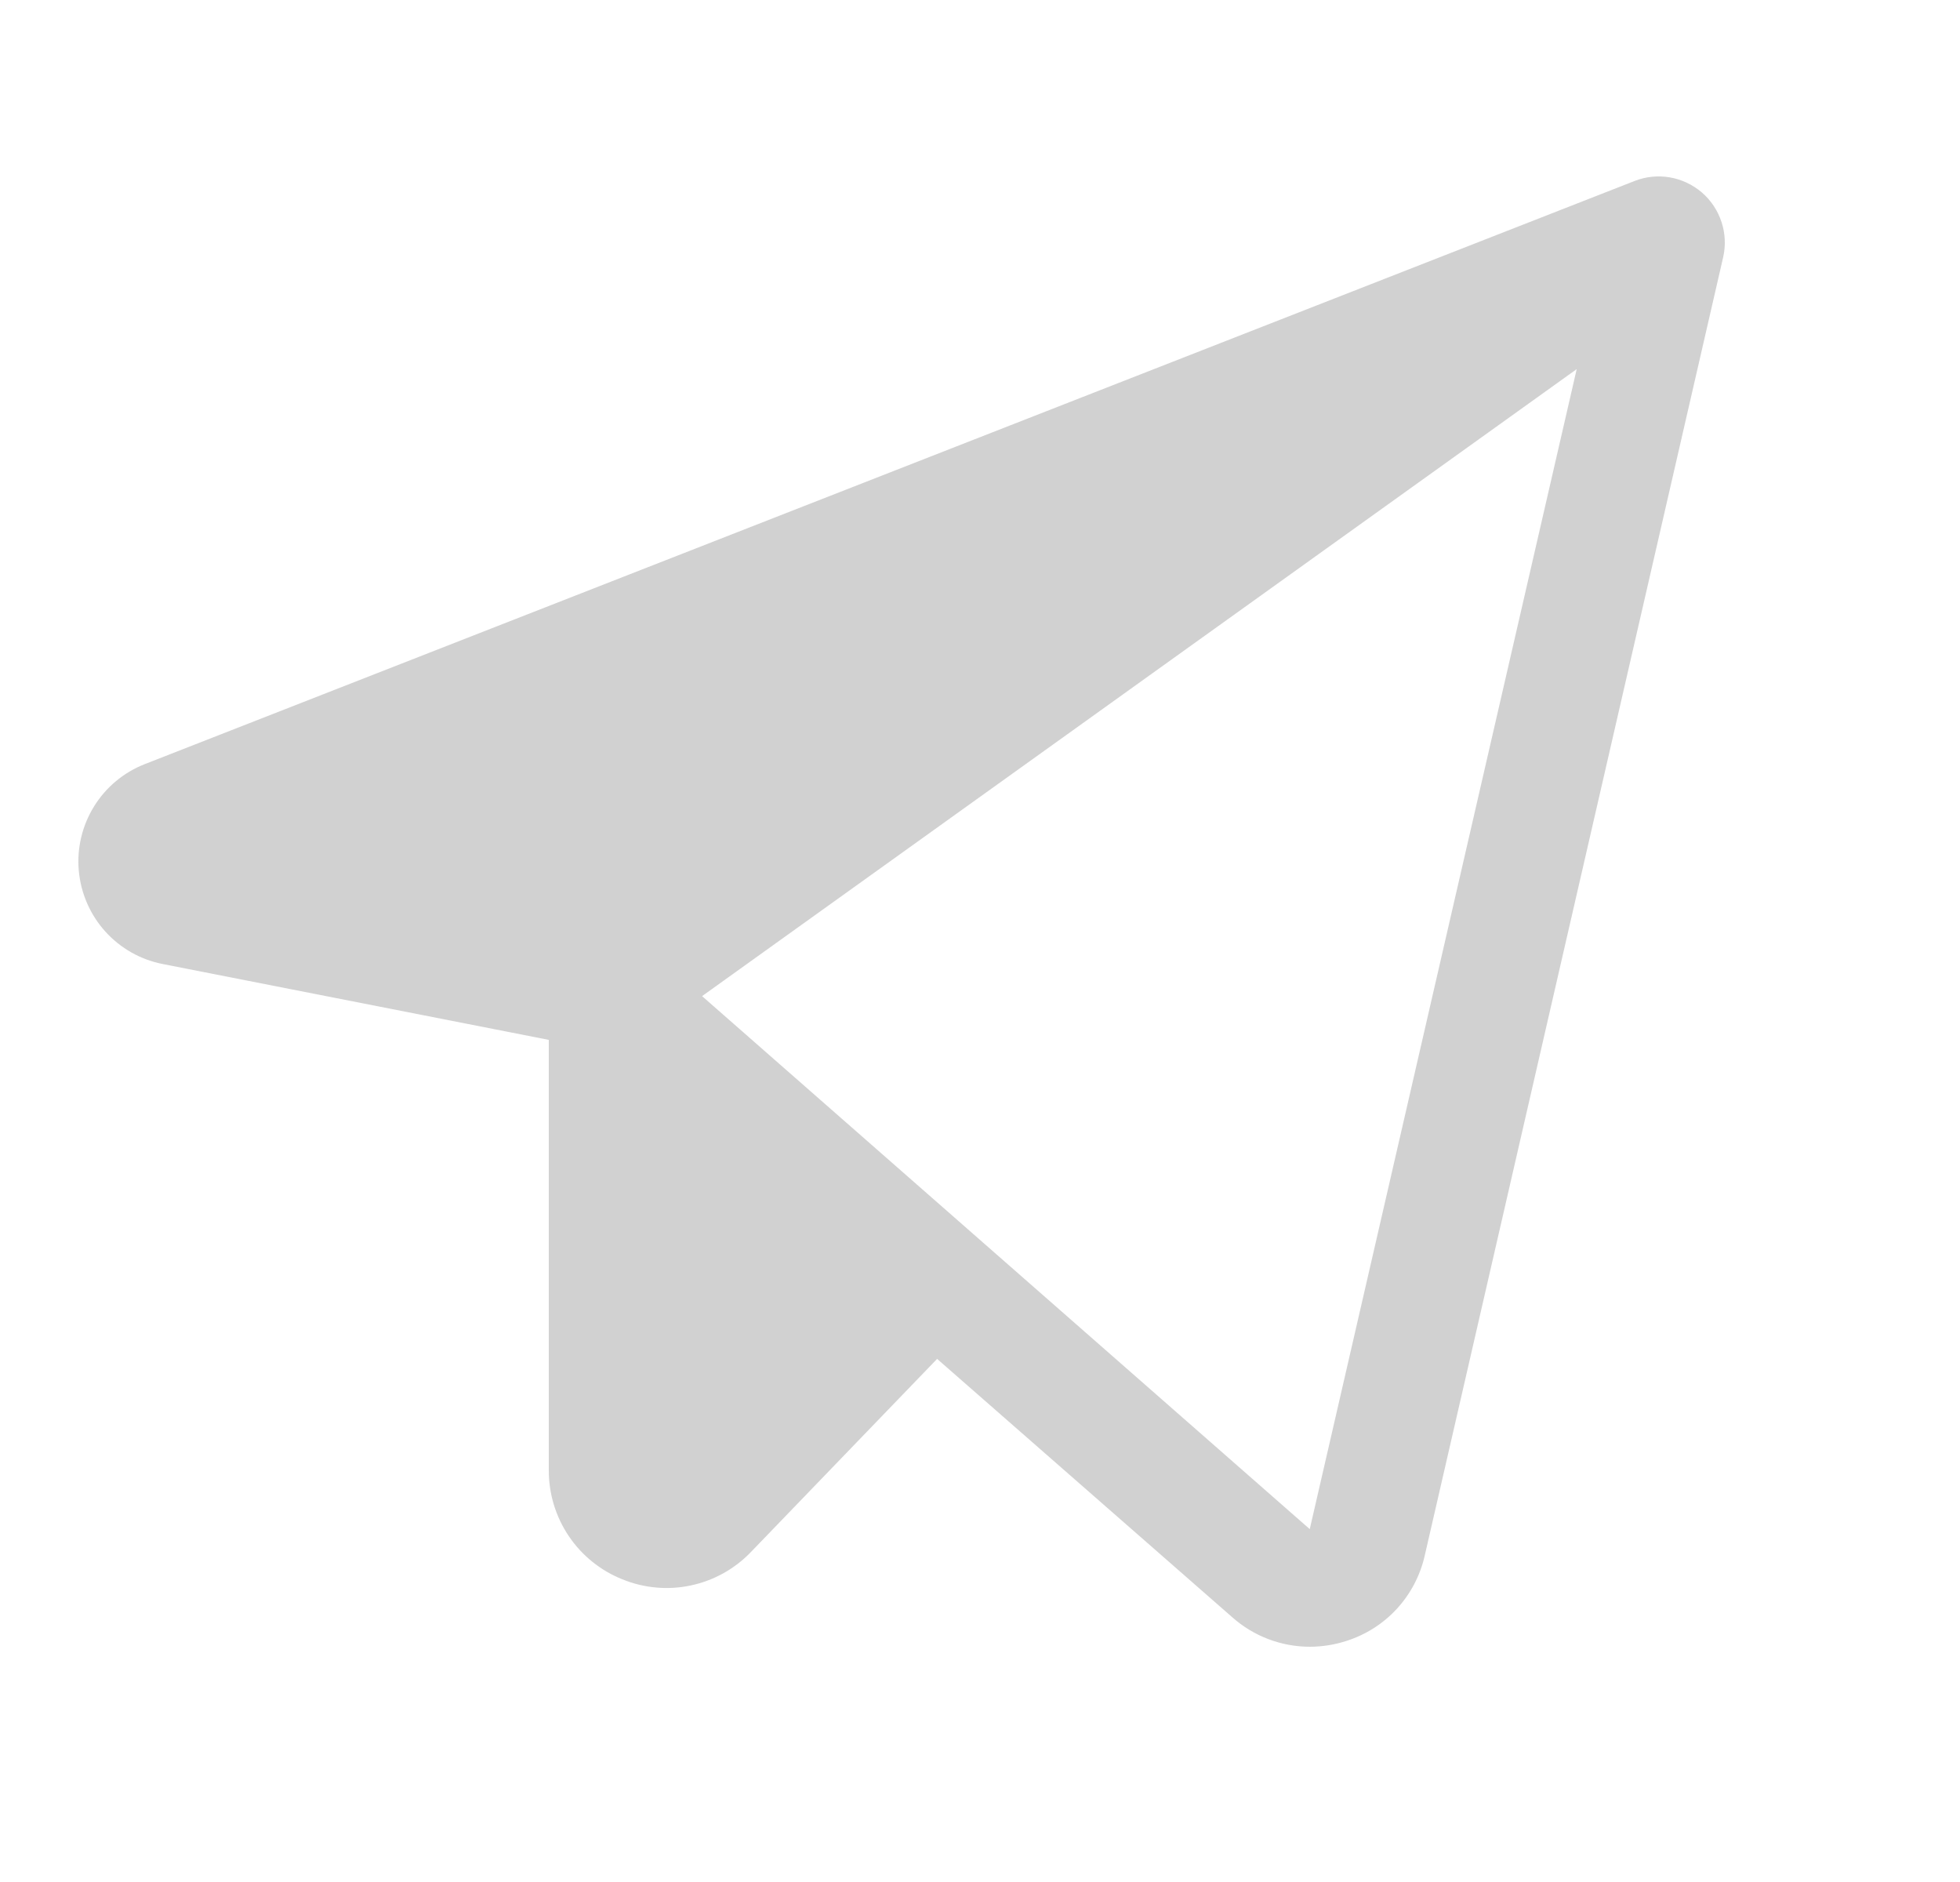 <svg width="25" height="24" viewBox="0 0 25 24" fill="none" xmlns="http://www.w3.org/2000/svg">
<path d="M21.708 2.455C21.591 2.355 21.45 2.288 21.299 2.262C21.148 2.236 20.992 2.252 20.849 2.308L1.85 9.743C1.58 9.848 1.352 10.037 1.2 10.283C1.048 10.528 0.979 10.817 1.005 11.104C1.031 11.392 1.149 11.664 1.343 11.879C1.536 12.093 1.794 12.239 2.077 12.294L7 13.261V18.75C6.999 19.049 7.088 19.341 7.255 19.589C7.422 19.837 7.66 20.029 7.938 20.14C8.215 20.253 8.52 20.281 8.812 20.218C9.105 20.156 9.372 20.007 9.579 19.791L11.953 17.329L15.719 20.625C15.991 20.866 16.341 20.999 16.704 21C16.863 21 17.022 20.975 17.173 20.926C17.421 20.847 17.643 20.706 17.819 20.514C17.994 20.323 18.116 20.089 18.173 19.836L21.979 3.281C22.013 3.132 22.006 2.976 21.958 2.831C21.91 2.685 21.824 2.555 21.708 2.455ZM16.706 19.5L8.955 12.703L20.111 4.707L16.706 19.5Z" fill="#CCCCCC" fill-opacity="0.9"/>
</svg>
